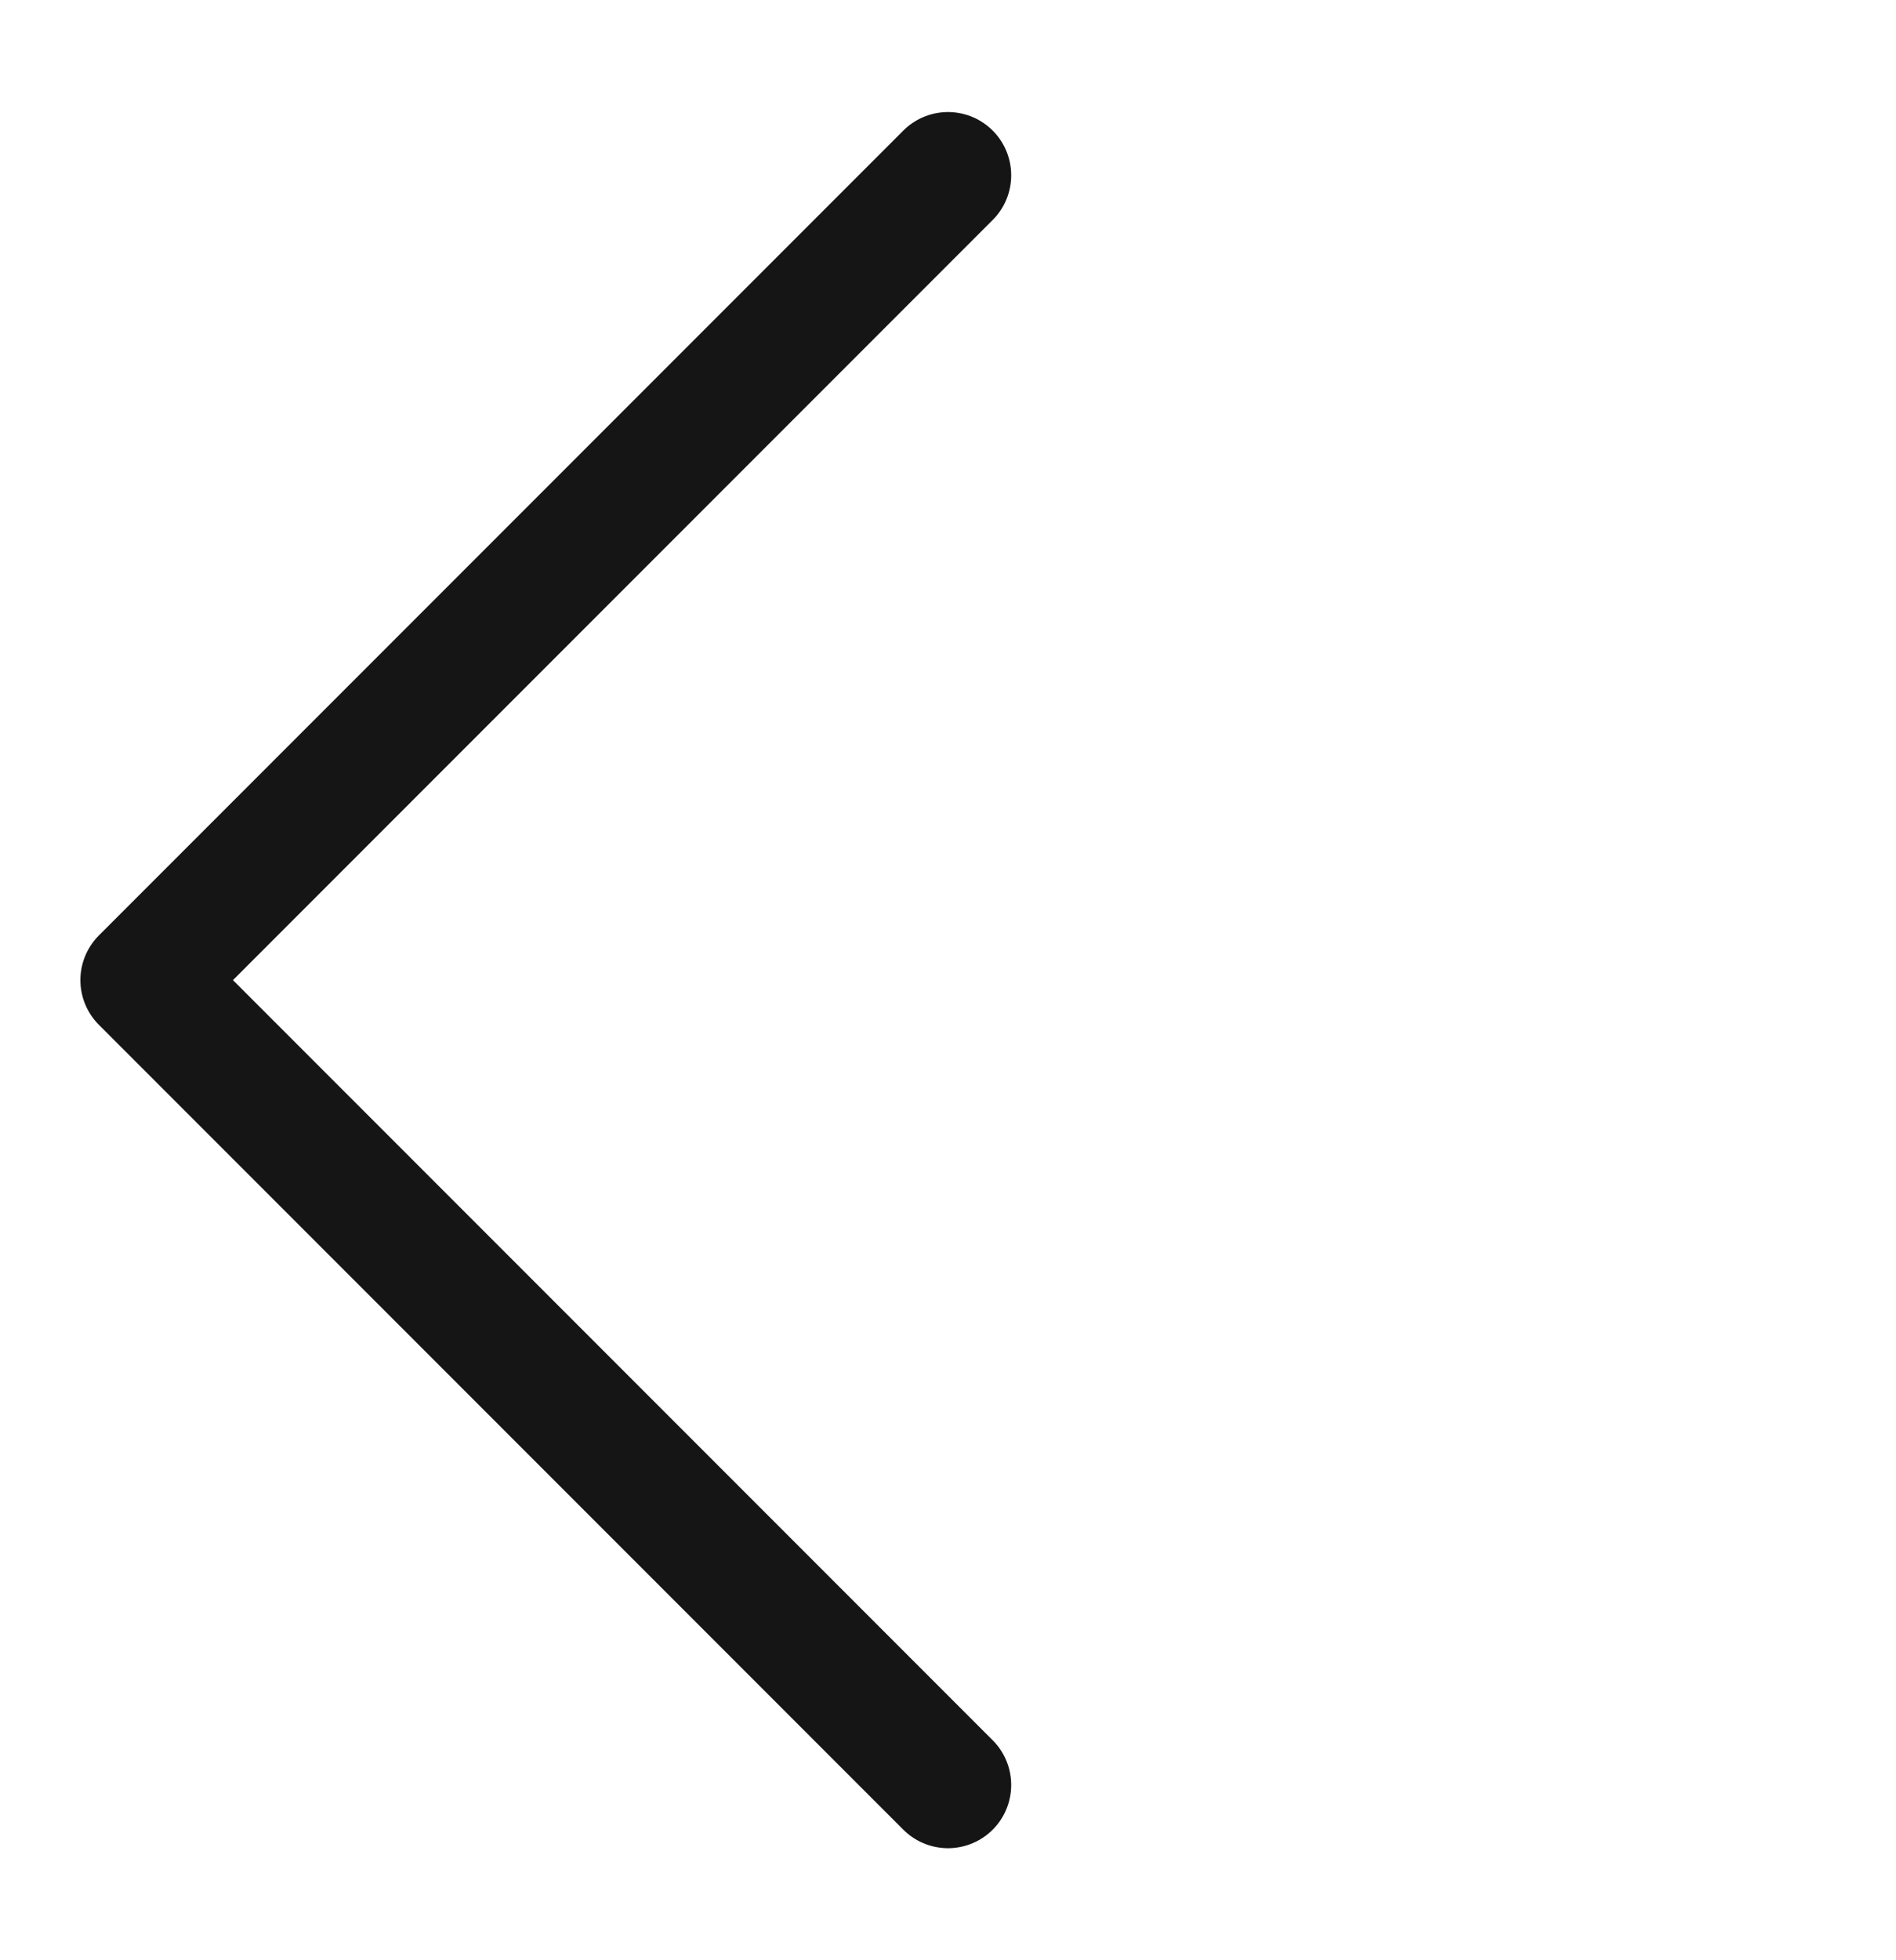 <svg width="30" height="31" viewBox="0 0 30 31" fill="none" xmlns="http://www.w3.org/2000/svg">
<path d="M15 2.772L2.272 15.5L15 28.228" stroke="#151515" stroke-width="2" stroke-linecap="round" stroke-linejoin="round"/>
</svg>
